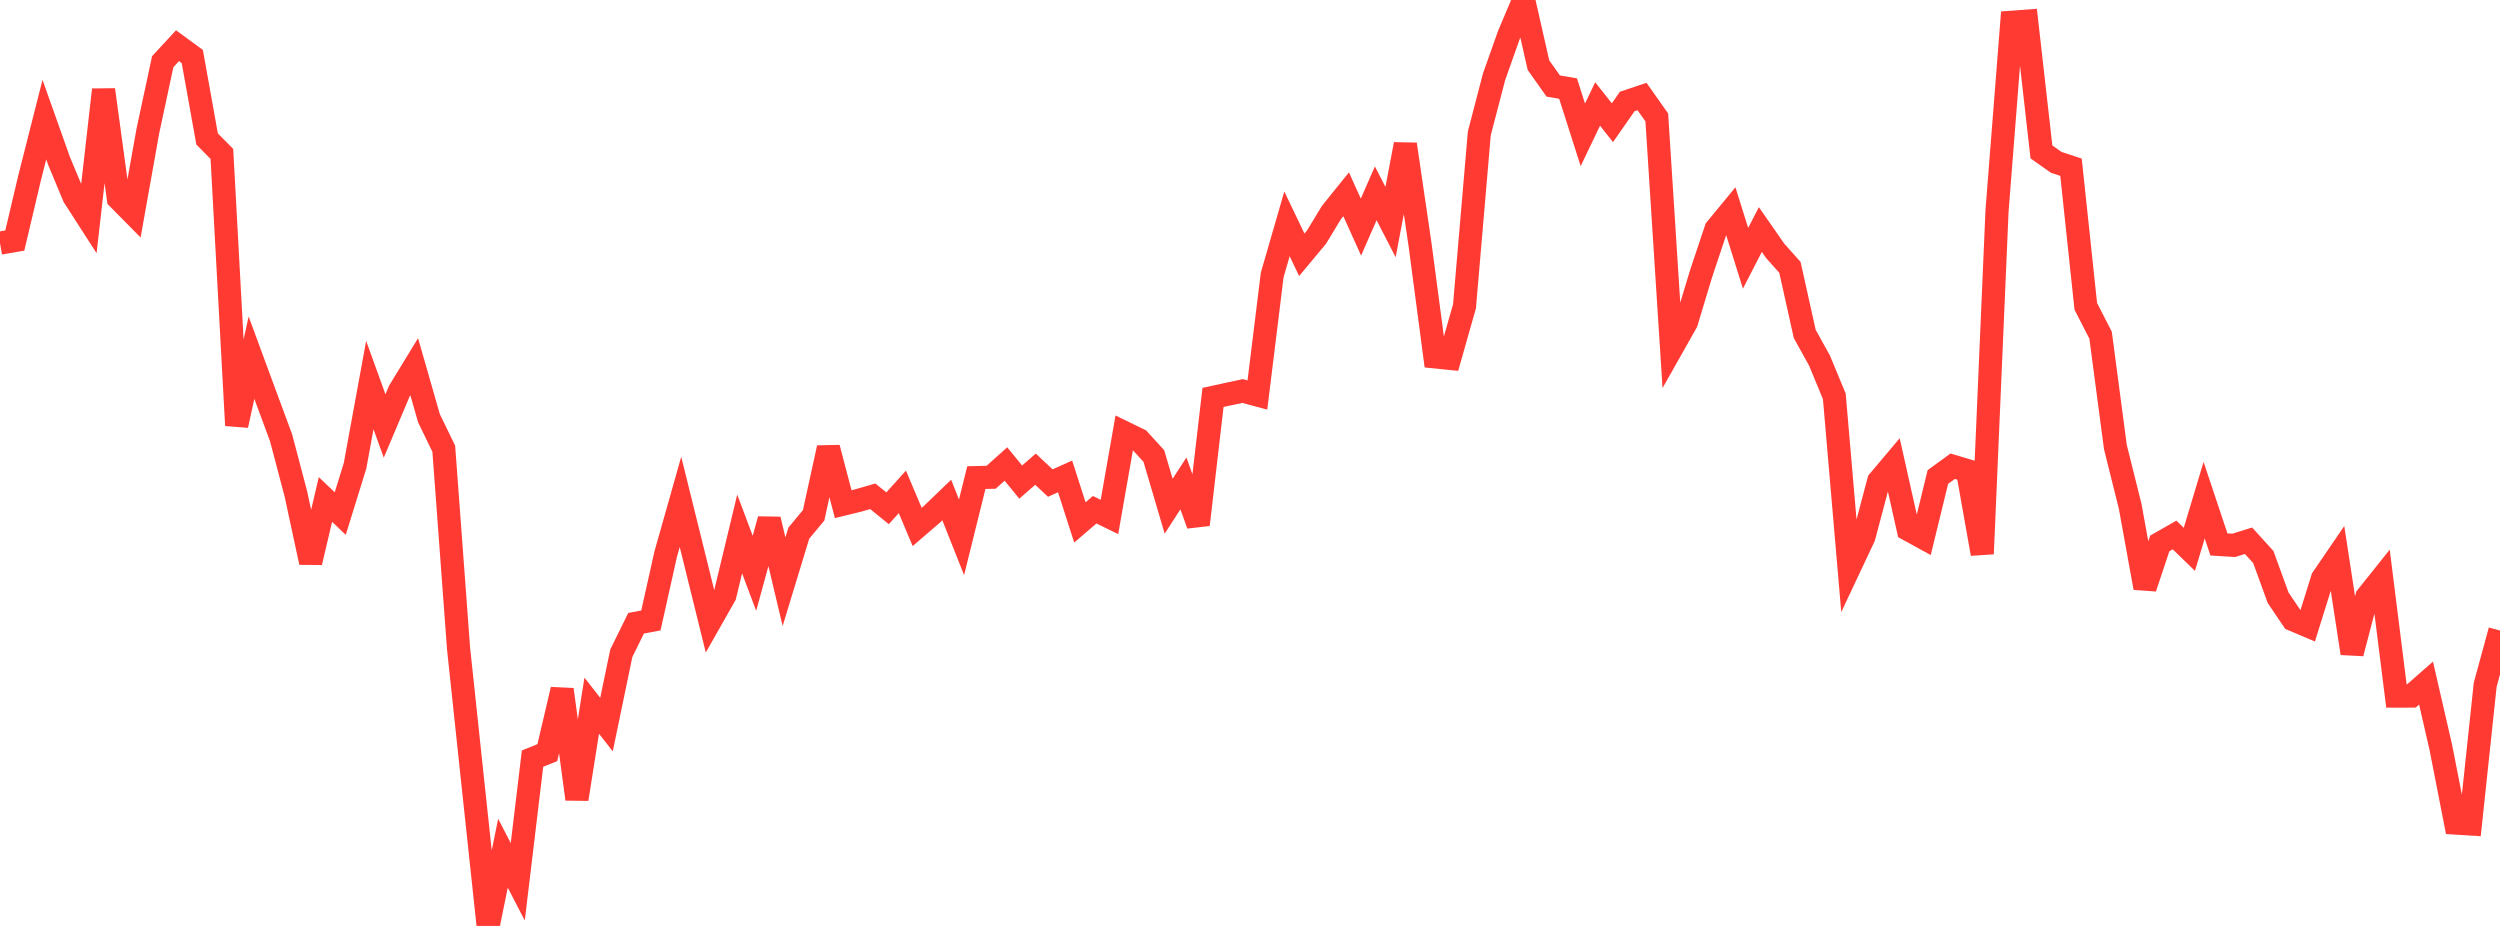 <?xml version="1.0" standalone="no"?>
<!DOCTYPE svg PUBLIC "-//W3C//DTD SVG 1.1//EN" "http://www.w3.org/Graphics/SVG/1.1/DTD/svg11.dtd">

<svg width="135" height="50" viewBox="0 0 135 50" preserveAspectRatio="none" 
  xmlns="http://www.w3.org/2000/svg"
  xmlns:xlink="http://www.w3.org/1999/xlink">


<polyline points="0.0, 13.128 0.799, 12.989 1.598, 9.607 2.396, 6.46 3.195, 8.708 3.994, 10.622 4.793, 11.863 5.592, 4.846 6.391, 10.718 7.189, 11.526 7.988, 7.056 8.787, 3.331 9.586, 2.468 10.385, 3.055 11.183, 7.504 11.982, 8.313 12.781, 22.972 13.58, 19.315 14.379, 21.481 15.178, 23.638 15.976, 26.665 16.775, 30.37 17.574, 26.97 18.373, 27.733 19.172, 25.154 19.97, 20.794 20.769, 23.002 21.568, 21.111 22.367, 19.802 23.166, 22.588 23.964, 24.233 24.763, 35.023 25.562, 42.533 26.361, 50.0 27.16, 46.075 27.959, 47.617 28.757, 40.966 29.556, 40.642 30.355, 37.235 31.154, 43.151 31.953, 38.108 32.751, 39.127 33.55, 35.276 34.349, 33.655 35.148, 33.504 35.947, 29.925 36.746, 27.102 37.544, 30.327 38.343, 33.563 39.142, 32.155 39.941, 28.834 40.74, 30.96 41.538, 28.045 42.337, 31.414 43.136, 28.79 43.935, 27.829 44.734, 24.181 45.533, 27.224 46.331, 27.03 47.13, 26.8 47.929, 27.447 48.728, 26.561 49.527, 28.455 50.325, 27.769 51.124, 27.001 51.923, 29.015 52.722, 25.791 53.521, 25.772 54.32, 25.056 55.118, 26.033 55.917, 25.336 56.716, 26.086 57.515, 25.727 58.314, 28.211 59.112, 27.525 59.911, 27.916 60.71, 23.361 61.509, 23.751 62.308, 24.626 63.107, 27.336 63.905, 26.103 64.704, 28.333 65.503, 21.46 66.302, 21.286 67.101, 21.116 67.899, 21.33 68.698, 14.85 69.497, 12.089 70.296, 13.758 71.095, 12.799 71.893, 11.482 72.692, 10.492 73.491, 12.264 74.29, 10.44 75.089, 11.99 75.888, 7.791 76.686, 13.236 77.485, 19.271 78.284, 19.352 79.083, 16.537 79.882, 7.207 80.68, 4.143 81.479, 1.891 82.278, 0.0 83.077, 3.518 83.876, 4.646 84.675, 4.782 85.473, 7.281 86.272, 5.615 87.071, 6.627 87.87, 5.48 88.669, 5.212 89.467, 6.343 90.266, 18.82 91.065, 17.405 91.864, 14.763 92.663, 12.371 93.462, 11.401 94.26, 13.947 95.059, 12.396 95.858, 13.543 96.657, 14.439 97.456, 18.033 98.254, 19.472 99.053, 21.403 99.852, 30.688 100.651, 28.992 101.45, 25.978 102.249, 25.03 103.047, 28.595 103.846, 29.033 104.645, 25.758 105.444, 25.176 106.243, 25.414 107.041, 29.906 107.84, 11.379 108.639, 1.201 109.438, 1.142 110.237, 8.203 111.036, 8.767 111.834, 9.03 112.633, 16.543 113.432, 18.102 114.231, 24.141 115.03, 27.343 115.828, 31.744 116.627, 29.346 117.426, 28.89 118.225, 29.664 119.024, 27.008 119.822, 29.399 120.621, 29.449 121.42, 29.201 122.219, 30.08 123.018, 32.277 123.817, 33.459 124.615, 33.797 125.414, 31.237 126.213, 30.067 127.012, 35.278 127.811, 32.225 128.609, 31.227 129.408, 37.589 130.207, 37.587 131.006, 36.886 131.805, 40.36 132.604, 44.445 133.402, 44.495 134.201, 36.975 135.0, 34.048" fill="none" stroke="#ff3a33" stroke-width="1.25"/>

</svg>